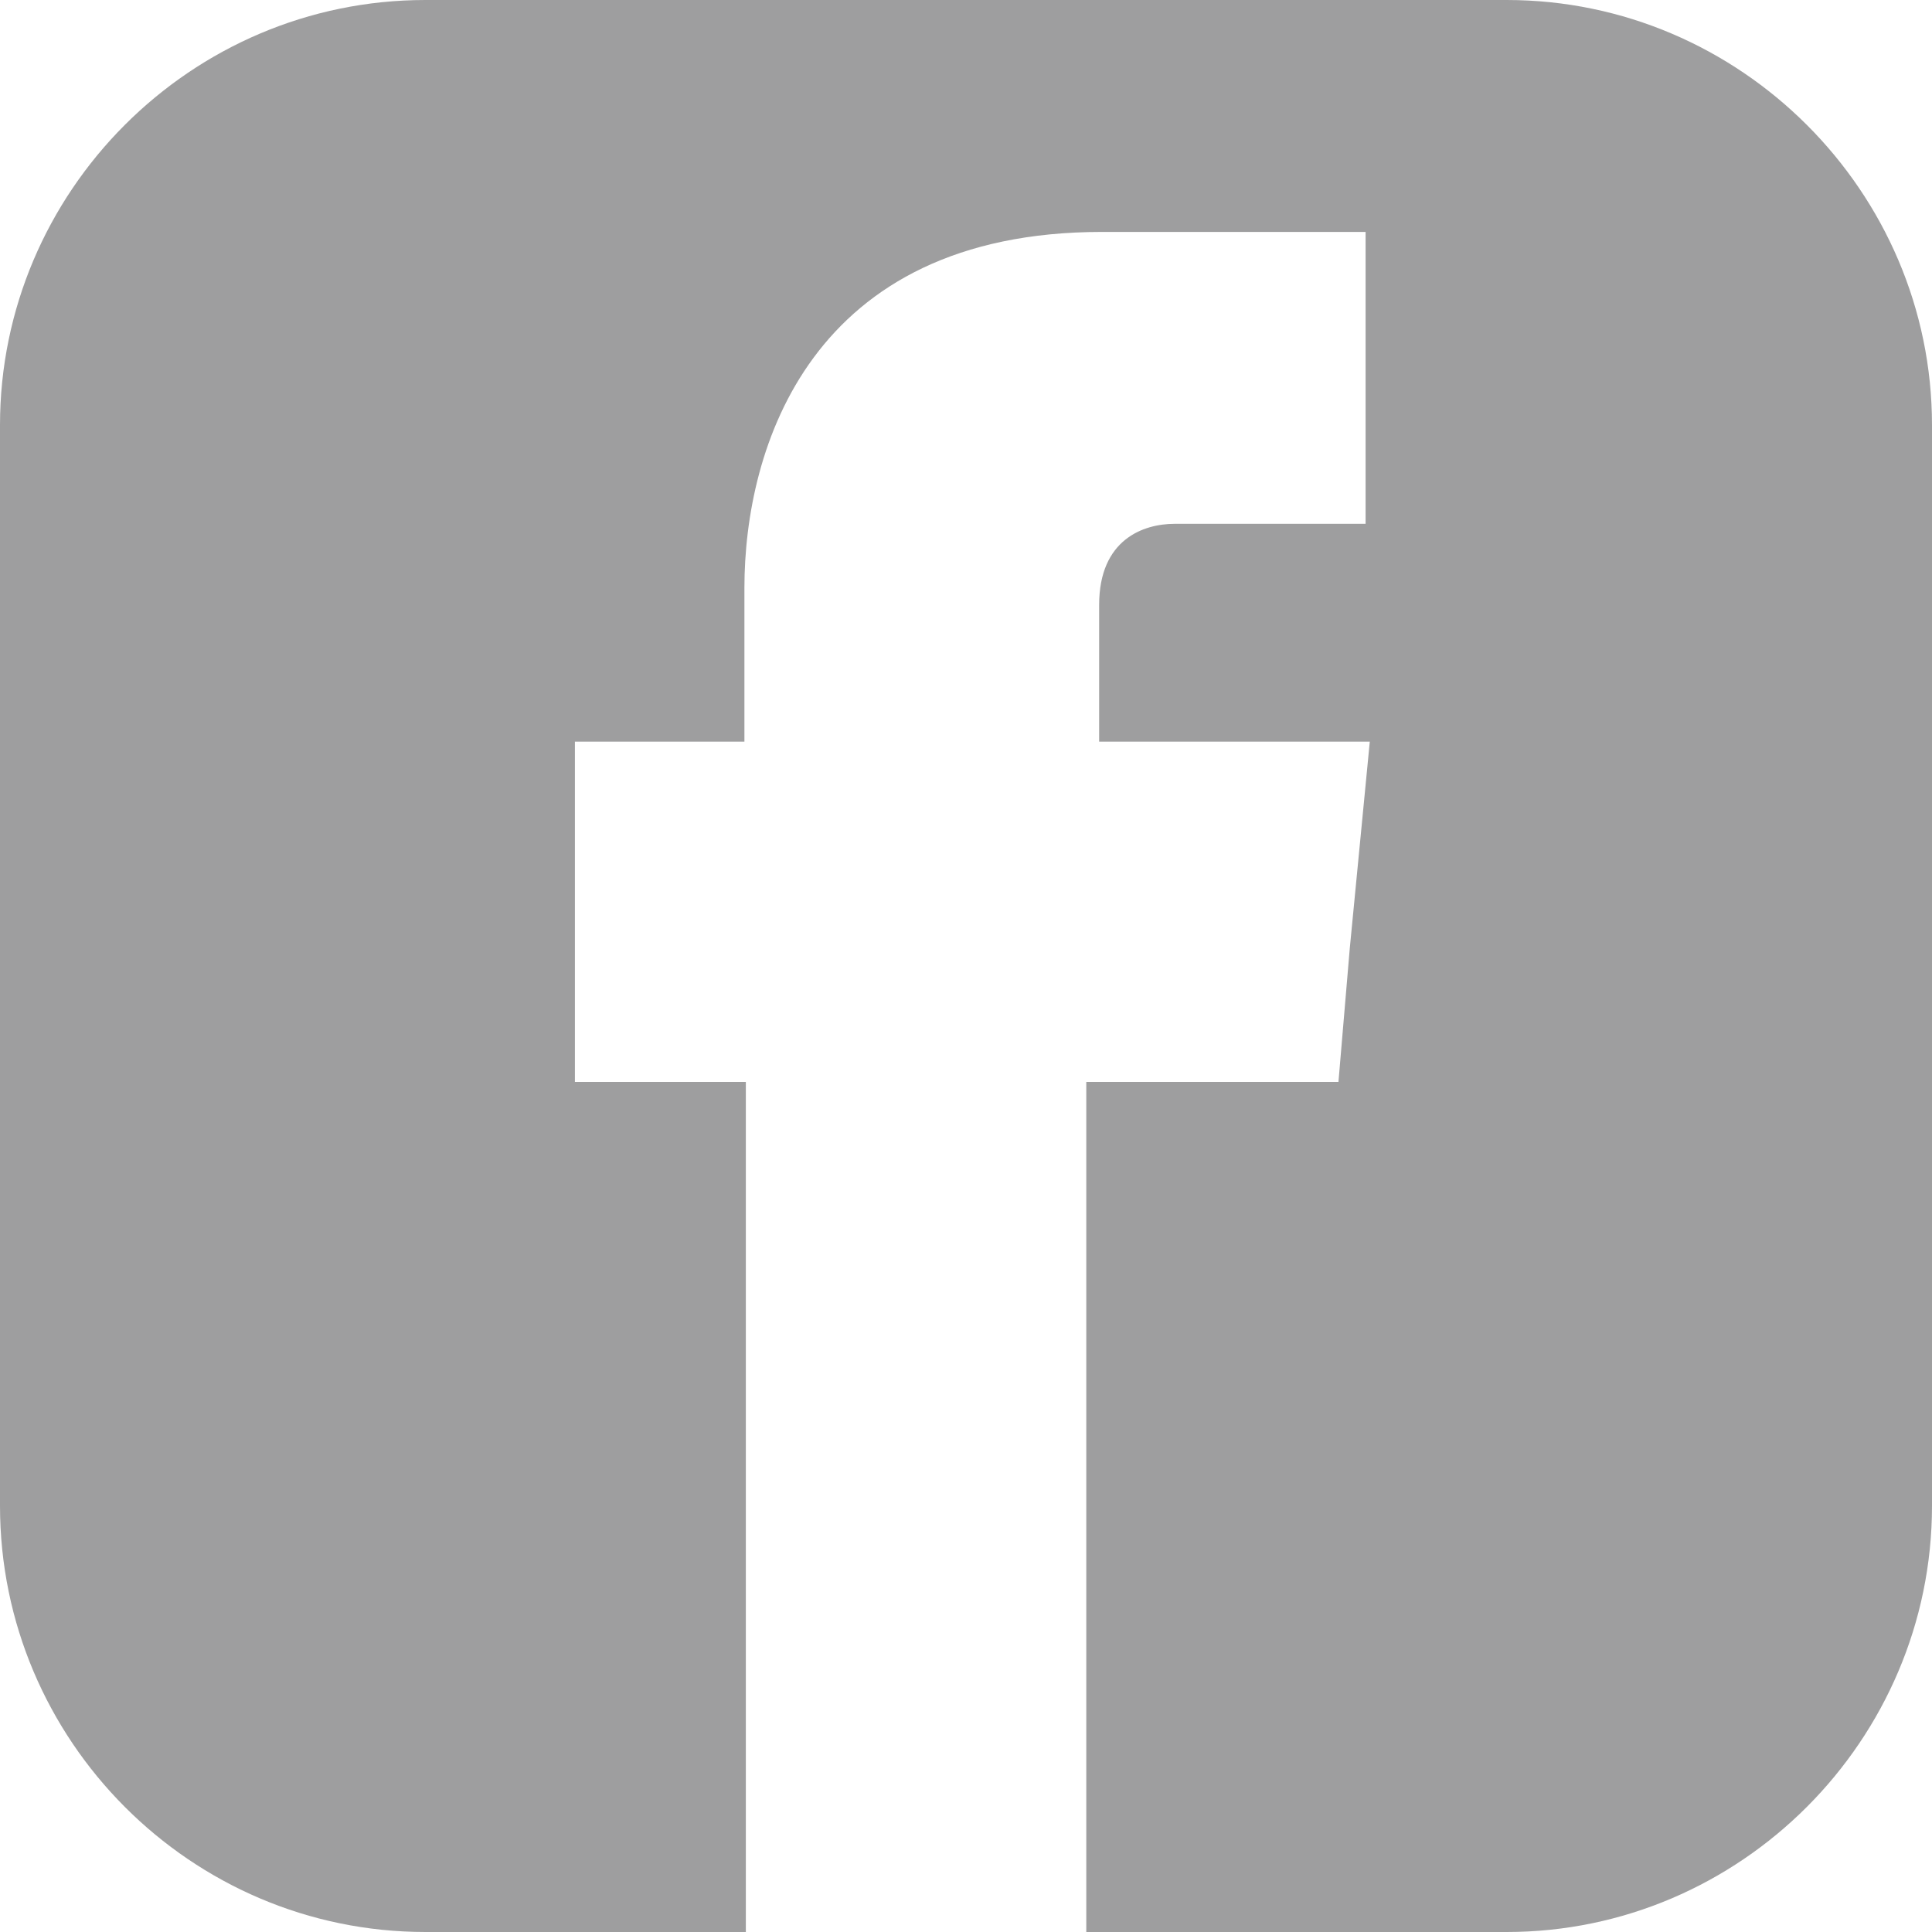 <?xml version="1.0" encoding="UTF-8"?><svg id="_レイヤー_2" xmlns="http://www.w3.org/2000/svg" viewBox="0 0 23 23"><g id="_レイヤー_1-2"><path d="m23,5.061v12.866c0,2.791-2.283,5.073-5.063,5.073h-5.005v-10.12h3.002l.135-1.593.238-2.458h-3.222v-1.627c0-.78.526-.966.899-.966h2.273v-3.475h-3.138c-3.477,0-4.257,2.576-4.257,4.238v1.83h-2.018v4.051h2.035v10.12h-3.815c-2.792,0-5.064-2.282-5.064-5.073V5.061C0,2.282,2.271,0,5.064,0h12.873c2.781,0,5.063,2.282,5.063,5.061Z" style="fill:#9e9e9f; fill-rule:evenodd; stroke-width:0px;"/></g></svg>